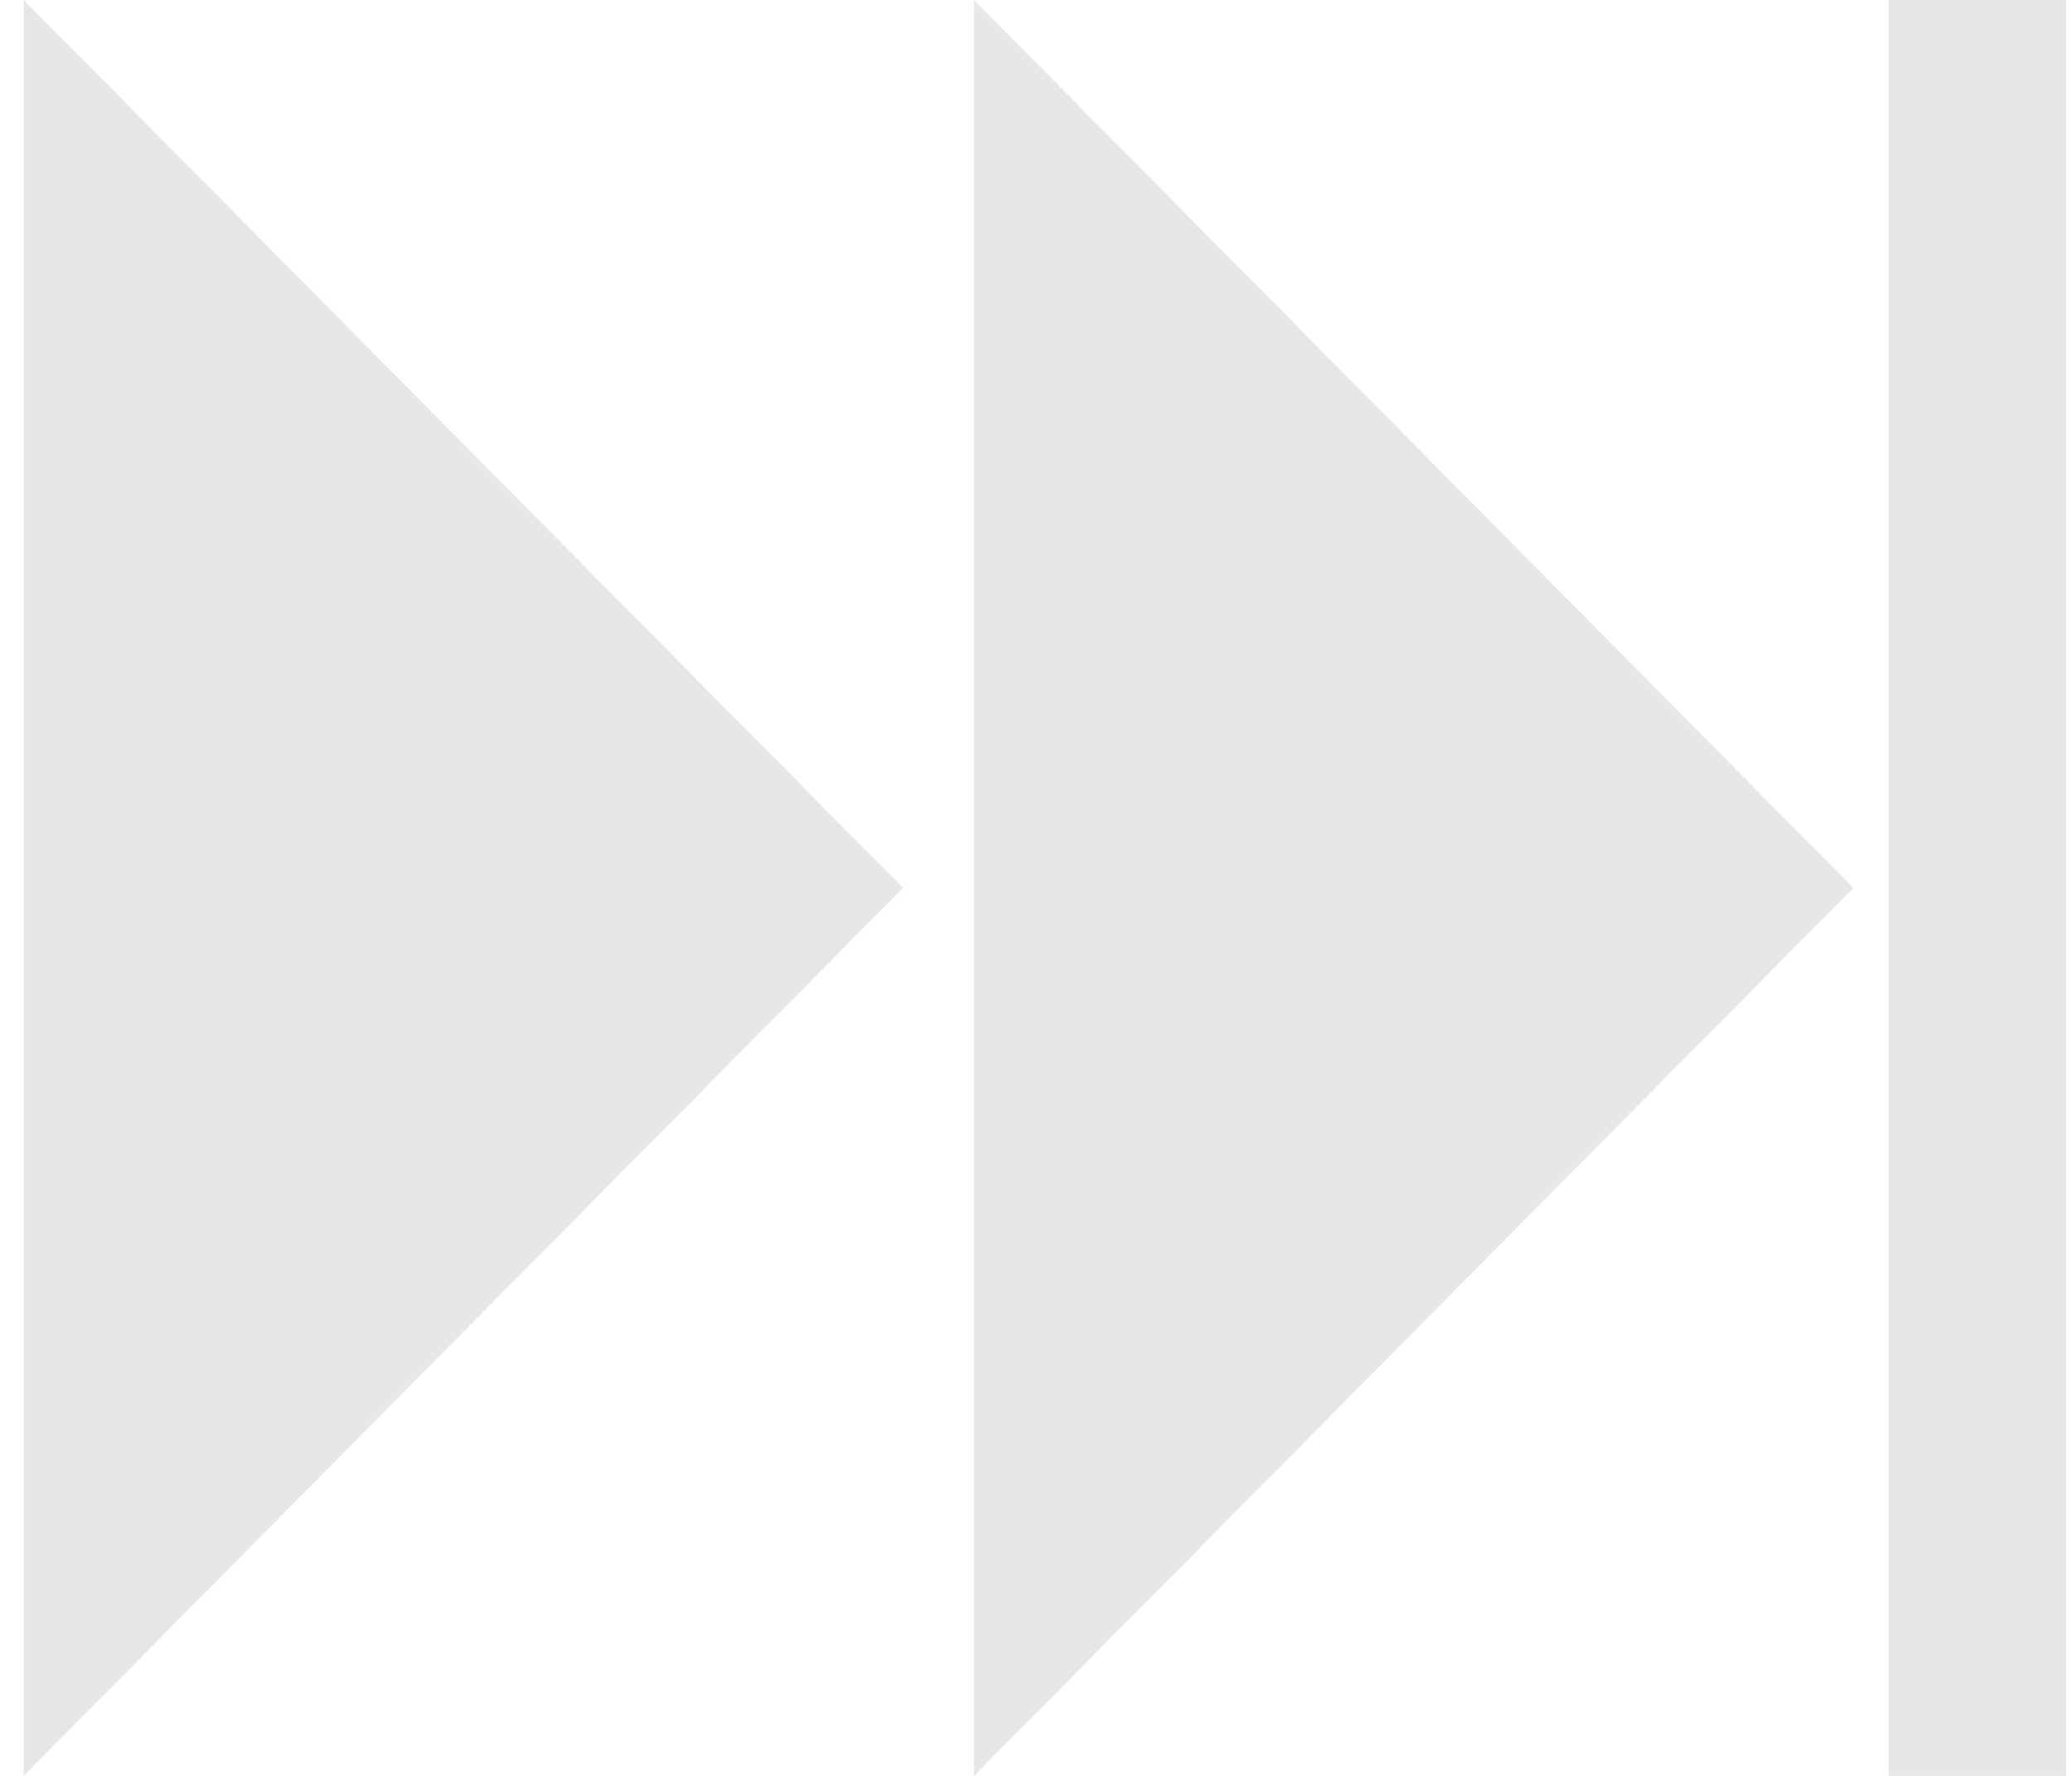 <svg xmlns:xlink="http://www.w3.org/1999/xlink" xmlns="http://www.w3.org/2000/svg" width="70" height="60" viewBox="0 0 70 60" fill="none">
<g clip-path="url(#clip0_677_12410)">
<path d="M30.508 30L0.8 60V0L30.508 30ZM62.613 30L32.904 60V0L62.613 30ZM69.8 60H63.81V0H69.8V60Z" fill="#E7E7E7"></path>
</g>
<defs>
<clipPath id="clip0_677_12410">
<rect width="69" height="60" fill="white" transform="translate(0.8)"></rect>
</clipPath>
</defs>
</svg>